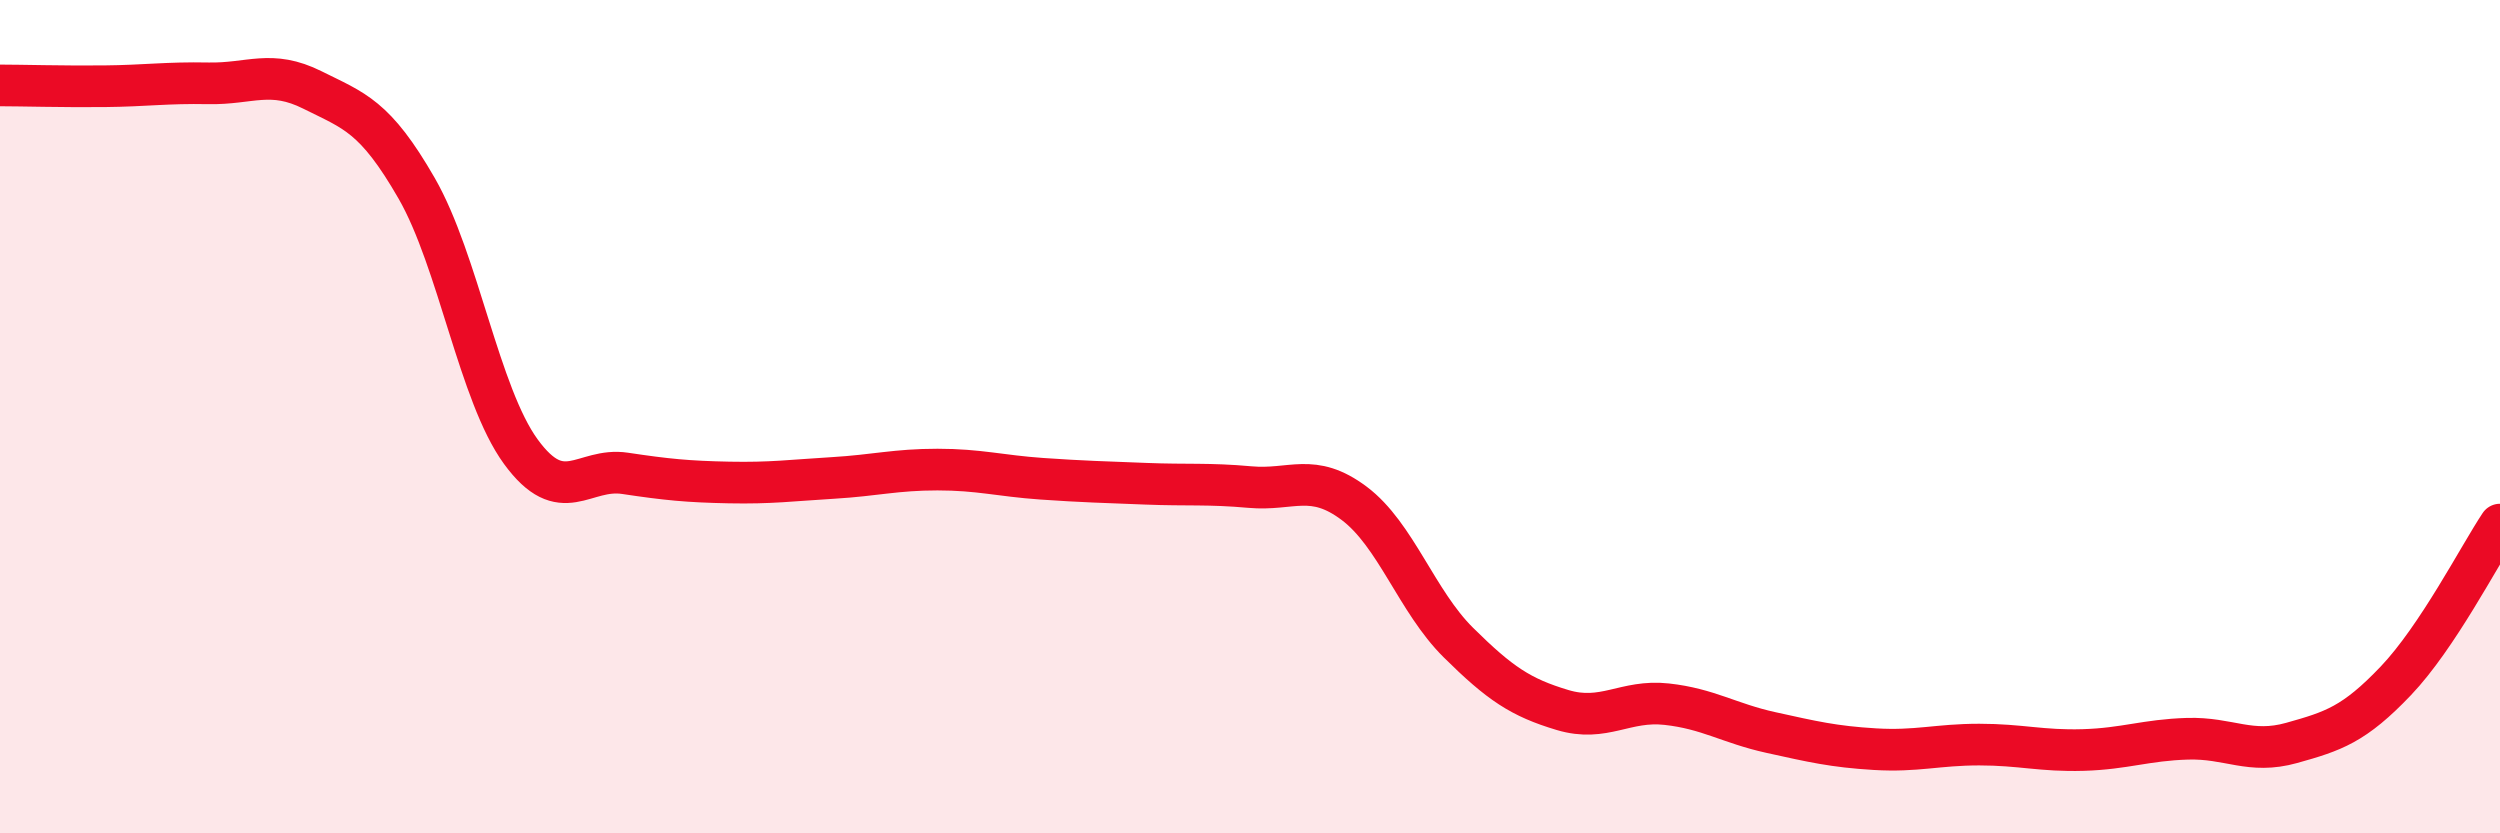 
    <svg width="60" height="20" viewBox="0 0 60 20" xmlns="http://www.w3.org/2000/svg">
      <path
        d="M 0,2.05 C 0.5,2.05 1.5,2.08 2.5,2.07 C 3.5,2.06 4,1.98 5,2 C 6,2.02 6.5,1.66 7.5,2.16 C 8.5,2.66 9,2.78 10,4.52 C 11,6.26 11.5,9.47 12.5,10.84 C 13.5,12.21 14,11.21 15,11.36 C 16,11.51 16.5,11.56 17.5,11.58 C 18.5,11.6 19,11.53 20,11.47 C 21,11.41 21.5,11.27 22.5,11.27 C 23.5,11.27 24,11.42 25,11.49 C 26,11.56 26.5,11.57 27.5,11.61 C 28.5,11.65 29,11.6 30,11.69 C 31,11.78 31.5,11.33 32.5,12.08 C 33.5,12.83 34,14.43 35,15.42 C 36,16.41 36.5,16.74 37.5,17.04 C 38.5,17.34 39,16.79 40,16.9 C 41,17.01 41.5,17.36 42.5,17.58 C 43.5,17.8 44,17.92 45,17.98 C 46,18.04 46.5,17.87 47.5,17.87 C 48.5,17.87 49,18.03 50,18 C 51,17.97 51.5,17.76 52.5,17.73 C 53.5,17.7 54,18.11 55,17.83 C 56,17.55 56.5,17.39 57.5,16.34 C 58.5,15.29 59.5,13.34 60,12.59L60 20L0 20Z"
        fill="#EB0A25"
        opacity="0.1"
        stroke-linecap="round"
        stroke-linejoin="round"
      />
      <path
        d="M 0,2.05 C 0.5,2.05 1.5,2.08 2.5,2.07 C 3.5,2.06 4,1.98 5,2 C 6,2.02 6.5,1.66 7.5,2.16 C 8.5,2.66 9,2.78 10,4.52 C 11,6.26 11.5,9.47 12.5,10.84 C 13.5,12.21 14,11.21 15,11.36 C 16,11.51 16.5,11.56 17.5,11.58 C 18.5,11.6 19,11.53 20,11.47 C 21,11.41 21.5,11.27 22.5,11.27 C 23.5,11.27 24,11.42 25,11.49 C 26,11.56 26.5,11.57 27.5,11.61 C 28.5,11.65 29,11.6 30,11.69 C 31,11.78 31.5,11.33 32.5,12.08 C 33.5,12.83 34,14.43 35,15.42 C 36,16.41 36.5,16.74 37.5,17.04 C 38.5,17.34 39,16.79 40,16.9 C 41,17.01 41.5,17.36 42.5,17.58 C 43.5,17.8 44,17.92 45,17.98 C 46,18.04 46.5,17.87 47.5,17.87 C 48.5,17.87 49,18.03 50,18 C 51,17.97 51.5,17.76 52.5,17.73 C 53.5,17.7 54,18.11 55,17.83 C 56,17.55 56.5,17.39 57.5,16.34 C 58.5,15.29 59.5,13.34 60,12.59"
        stroke="#EB0A25"
        stroke-width="1"
        fill="none"
        stroke-linecap="round"
        stroke-linejoin="round"
      />
    </svg>
  